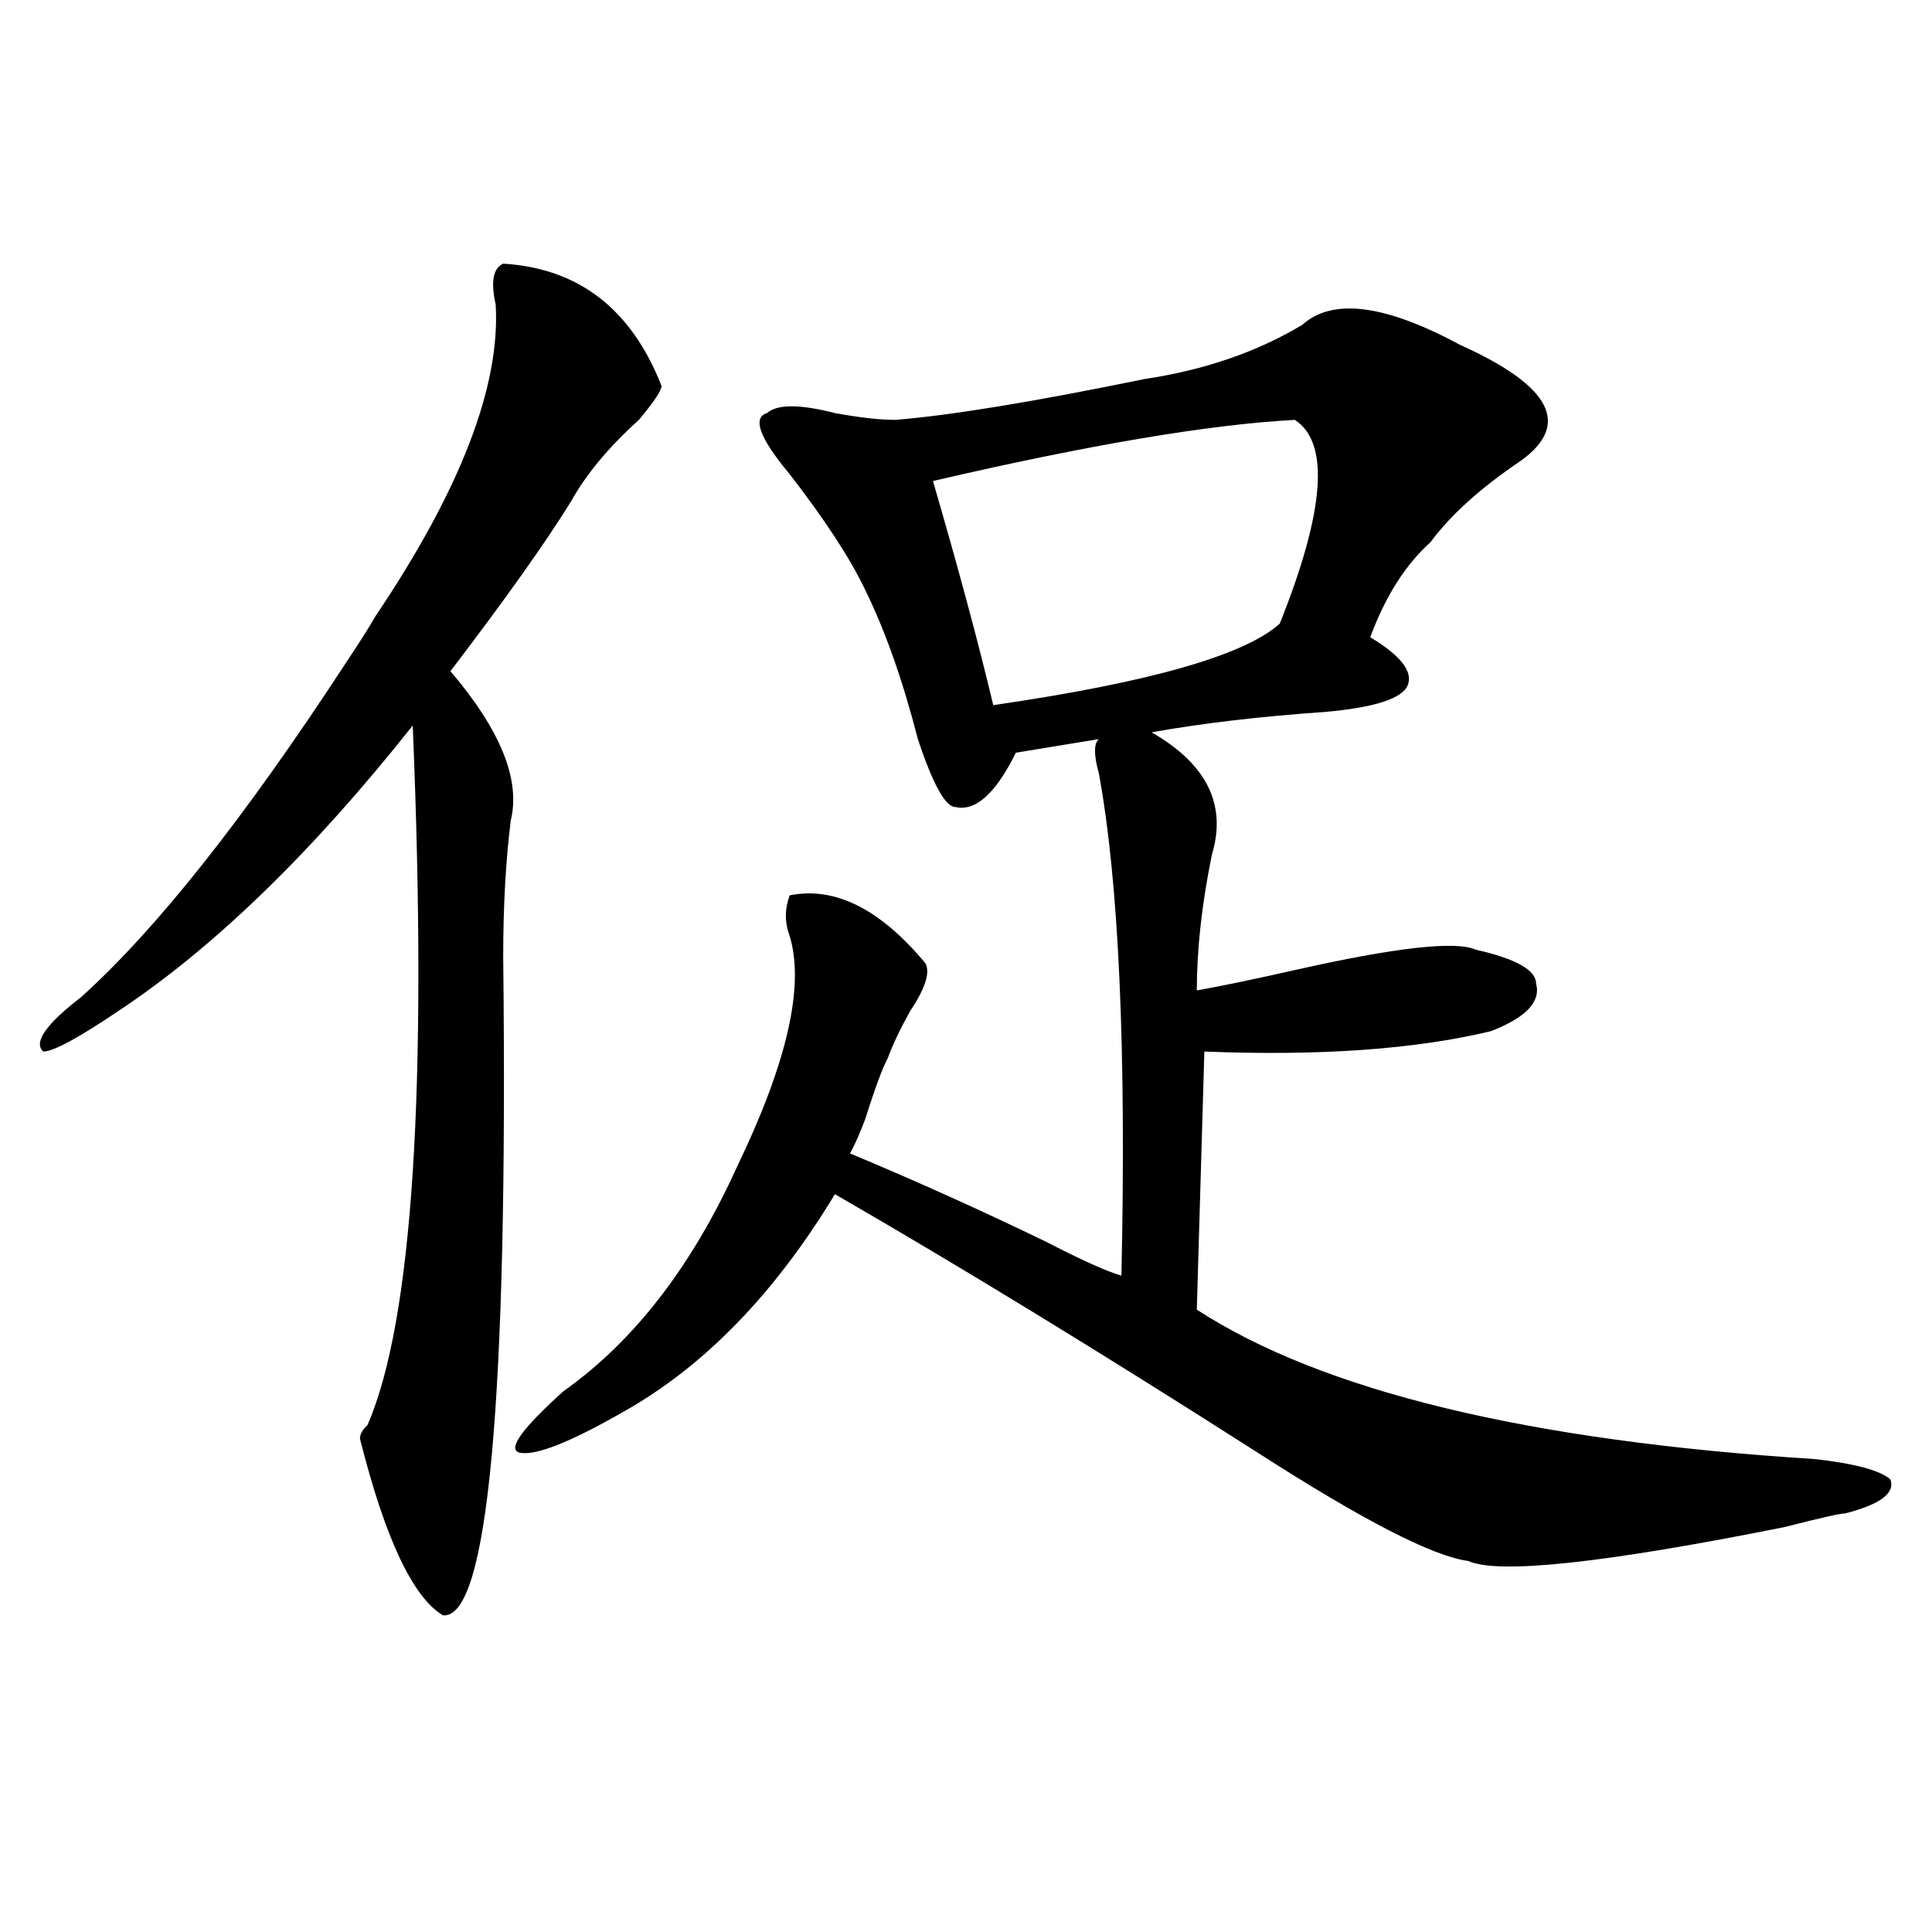 <?xml version="1.0" encoding="utf-8"?>
<!-- Generator: Adobe Illustrator 16.0.0, SVG Export Plug-In . SVG Version: 6.00 Build 0)  -->
<!DOCTYPE svg PUBLIC "-//W3C//DTD SVG 1.1//EN" "http://www.w3.org/Graphics/SVG/1.1/DTD/svg11.dtd">
<svg version="1.1" id="图层_1" xmlns="http://www.w3.org/2000/svg" xmlns:xlink="http://www.w3.org/1999/xlink" x="0px" y="0px"
	 width="1000px" height="1000px" viewBox="0 0 1000 1000" enable-background="new 0 0 1000 1000" xml:space="preserve">
<path d="M260.457,136.469c39.023,2.362,66.34,23.456,81.949,63.281c0,2.362-3.902,8.239-11.707,17.578
	c-15.609,14.063-27.316,28.125-35.121,42.188c-13.048,21.094-33.84,50.428-62.437,87.891c25.975,30.487,36.402,56.25,31.218,77.344
	c-2.621,21.094-3.902,44.55-3.902,70.313c2.562,229.725-7.805,343.322-31.218,341.016c-15.609-9.394-29.938-39.825-42.926-91.406
	c0-2.307,1.281-4.669,3.902-7.031c23.414-53.888,31.219-174.572,23.414-362.109c-52.072,65.644-102.802,114.862-152.191,147.656
	c-20.853,14.063-33.84,21.094-39.023,21.094c-5.244-4.669,1.281-14.063,19.512-28.125c39.023-35.156,84.51-92.56,136.582-172.266
	c7.805-11.7,12.988-19.885,15.609-24.609c44.207-65.589,64.999-119.531,62.437-161.719
	C253.934,145.862,255.214,138.831,260.457,136.469z M592.156,196.234c31.219-4.669,58.535-14.063,81.949-28.125
	c15.609-14.063,42.926-10.547,81.949,10.547c46.828,21.094,57.194,41.034,31.219,59.766c-20.853,14.063-36.462,28.125-46.828,42.188
	c-13.048,11.756-23.414,28.125-31.219,49.219c15.609,9.394,22.073,17.578,19.512,24.609c-2.621,7.031-16.95,11.756-42.926,14.063
	c-33.84,2.362-63.778,5.878-89.754,10.547c28.598,16.425,39.023,37.519,31.219,63.281c-5.243,25.818-7.805,49.219-7.805,70.313
	c12.988-2.307,29.878-5.822,50.73-10.547c52.012-11.7,83.23-15.216,93.656-10.547c20.793,4.725,31.219,10.547,31.219,17.578
	c2.562,9.394-5.243,17.578-23.414,24.609c-39.023,9.394-88.473,12.909-148.289,10.547l-3.902,133.594
	c64.999,42.188,171.703,68.006,319.992,77.344c20.793,2.362,33.78,5.878,39.023,10.547c2.562,7.031-5.243,12.909-23.414,17.578
	c-2.621,0-13.048,2.362-31.219,7.031c-93.656,18.731-148.289,24.609-163.898,17.578c-18.23-2.362-54.633-21.094-109.266-56.25
	c-80.668-51.525-153.532-96.075-218.531-133.594c-31.219,51.581-67.681,89.1-109.266,112.5
	c-28.657,16.425-46.828,23.456-54.633,21.094c-5.243-2.307,2.562-12.854,23.414-31.641c36.402-25.763,66.34-64.435,89.754-116.016
	c25.976-53.888,35.121-93.713,27.316-119.531c-2.621-7.031-2.621-14.063,0-21.094c23.414-4.669,46.828,7.031,70.242,35.156
	c2.562,4.725,0,12.909-7.805,24.609c-5.243,9.394-9.146,17.578-11.707,24.609c-2.621,4.725-6.523,15.271-11.707,31.641
	c-2.621,7.031-5.243,12.909-7.805,17.578c33.78,14.063,67.621,29.334,101.461,45.703c18.171,9.394,31.219,15.271,39.023,17.578
	c2.562-117.169-1.341-203.906-11.707-260.156c-2.621-9.338-2.621-15.216,0-17.578l-42.926,7.031
	c-10.426,21.094-20.853,30.487-31.219,28.125c-5.243,0-11.707-11.7-19.512-35.156c-7.805-30.432-16.95-56.25-27.316-77.344
	c-7.805-16.369-20.853-36.31-39.023-59.766c-15.609-18.731-19.512-29.278-11.707-31.641c5.184-4.669,16.891-4.669,35.121,0
	c12.988,2.362,23.414,3.516,31.219,3.516C491.977,215.021,534.902,207.989,592.156,196.234z M670.203,217.328
	c-44.267,2.362-106.704,12.909-187.313,31.641c12.988,44.55,23.414,83.222,31.219,116.016
	c80.608-11.7,130.059-25.763,148.289-42.188C685.813,264.239,688.374,229.083,670.203,217.328z"/>
</svg>
